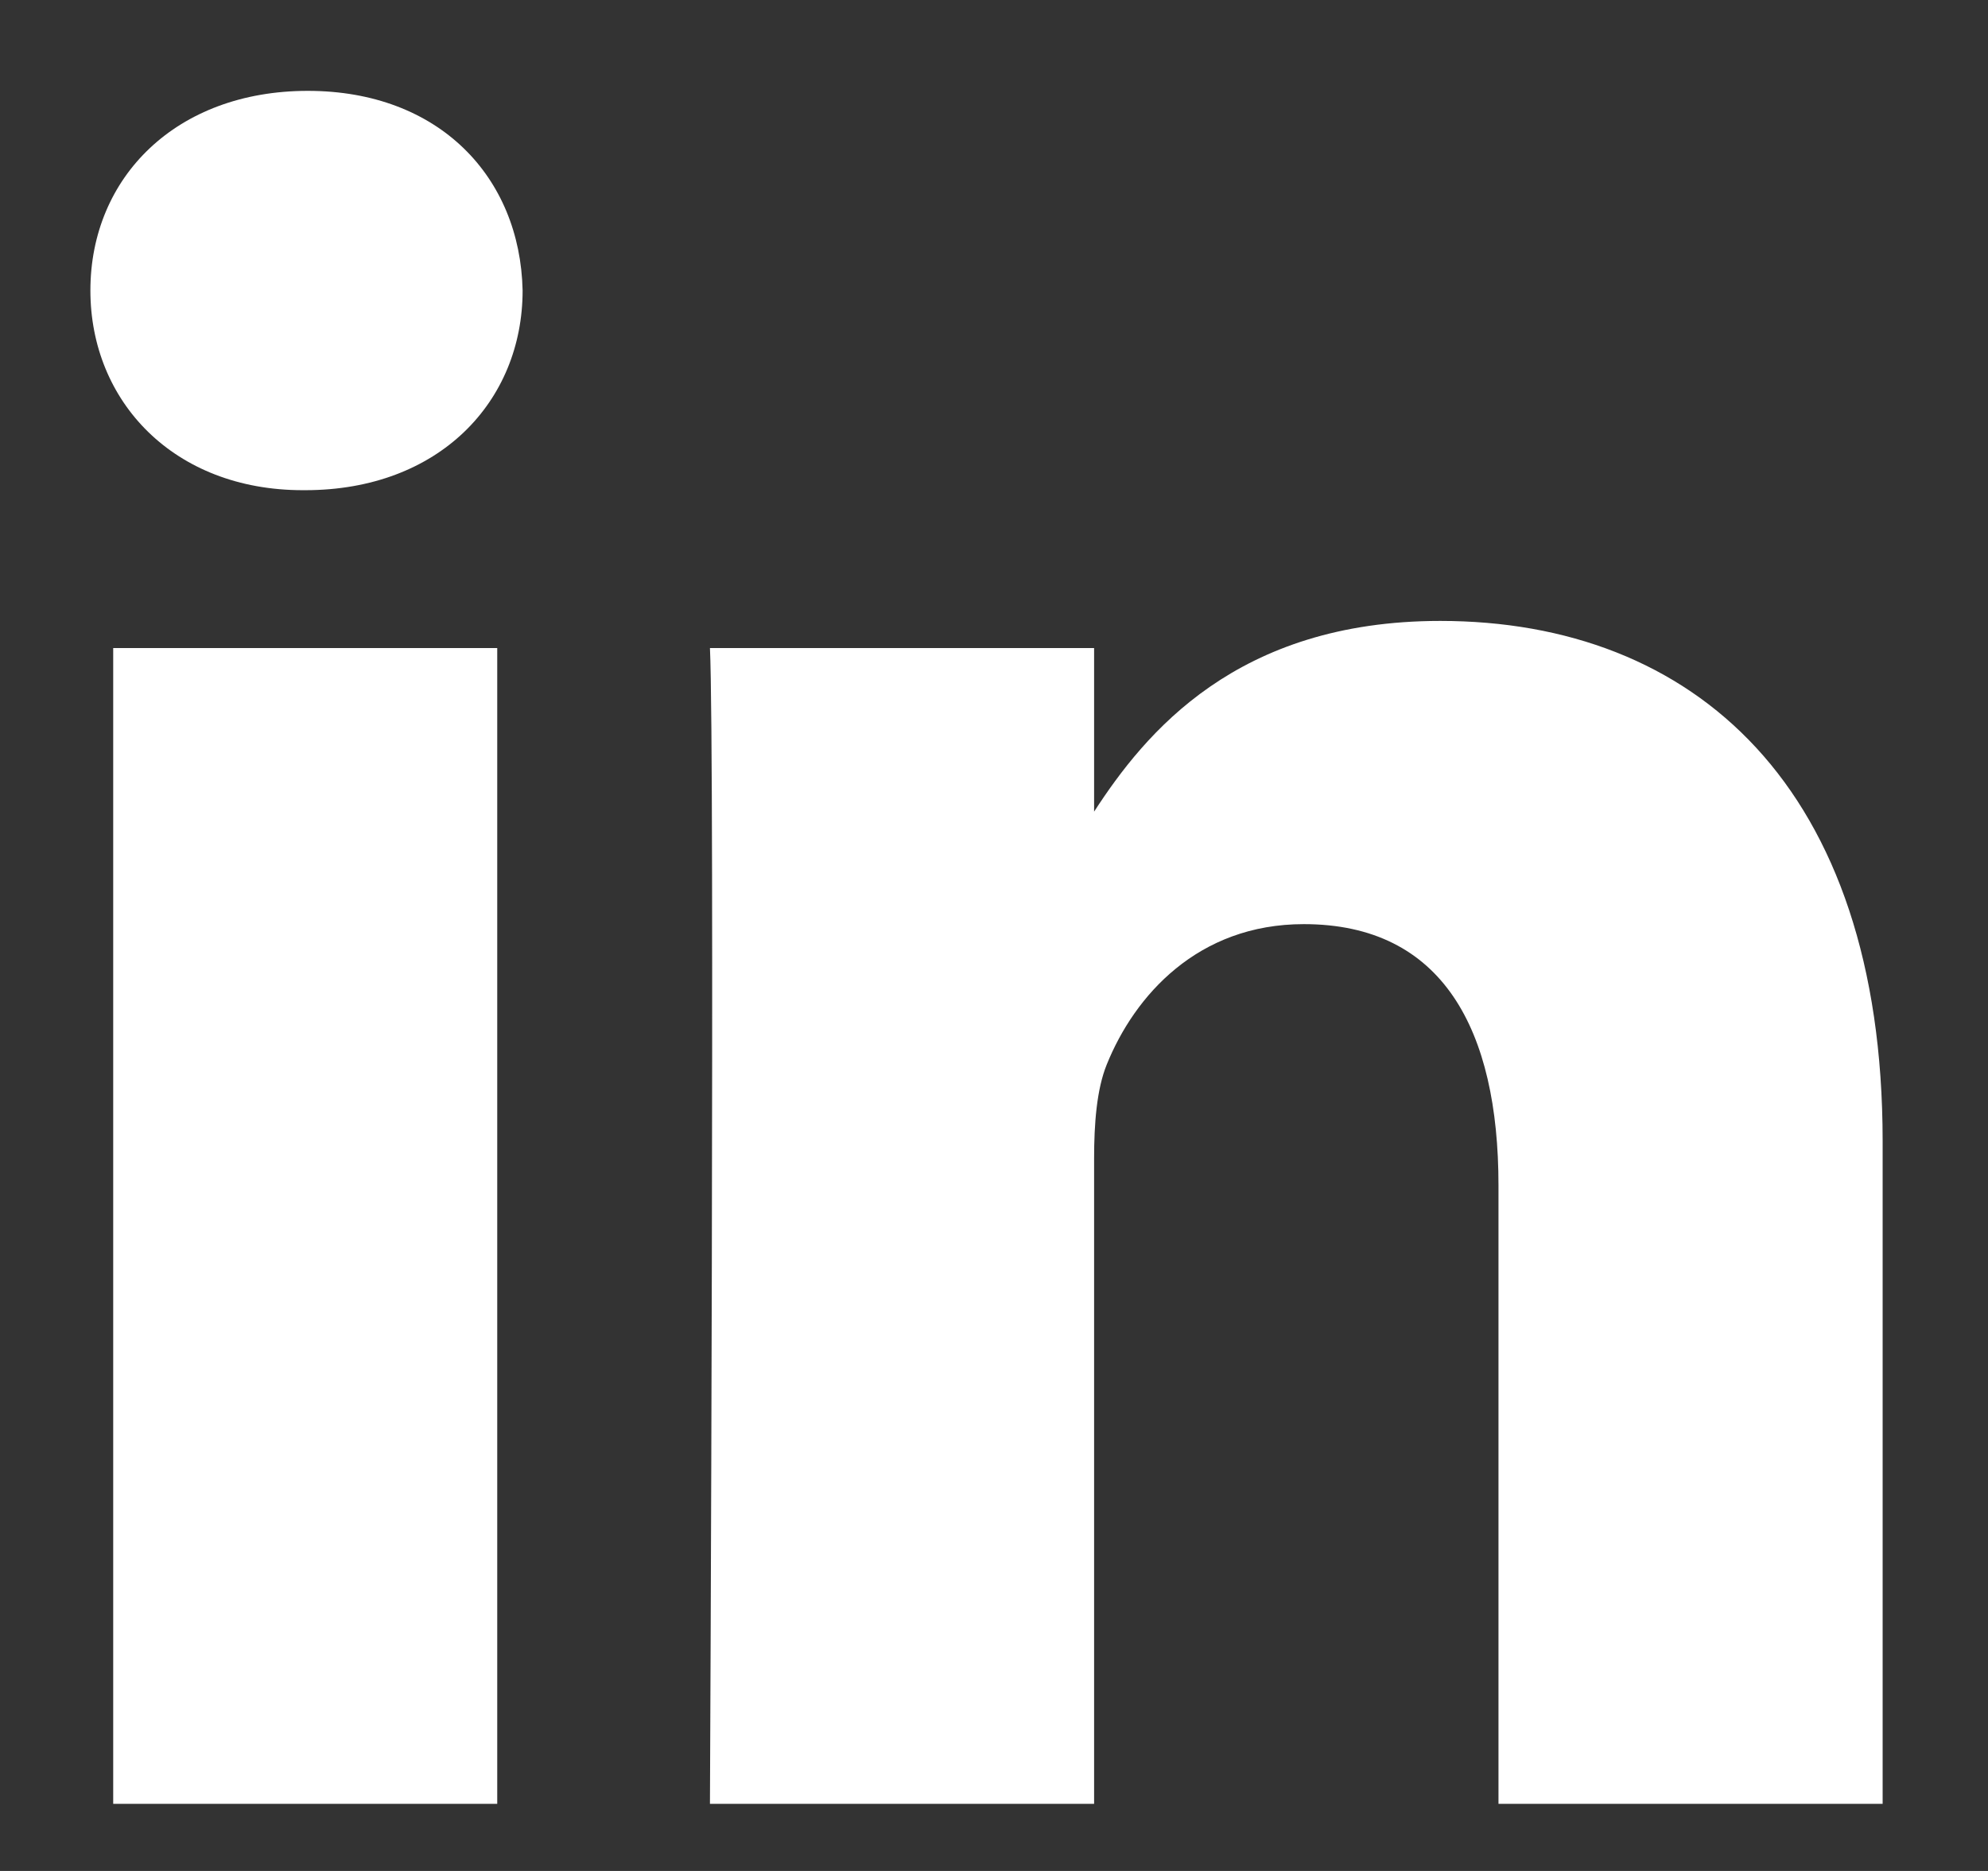 <svg width="17" height="16" viewBox="0 0 17 16" fill="none" xmlns="http://www.w3.org/2000/svg">
<rect x="0" y="0" width="17" height="16" fill="#333333" stroke="none"/>
<path d="M0.968 5.542H4.252V15.426H0.968V5.542ZM2.632 0.777C1.508 0.777 0.773 1.515 0.773 2.484C0.773 3.433 1.486 4.192 2.589 4.192H2.61C3.756 4.192 4.469 3.433 4.469 2.484C4.448 1.515 3.756 0.777 2.632 0.777ZM12.316 5.31C10.573 5.31 9.792 6.269 9.356 6.941V5.542H6.071C6.114 6.469 6.071 15.426 6.071 15.426H9.356V9.906C9.356 9.61 9.378 9.316 9.464 9.104C9.702 8.514 10.243 7.903 11.149 7.903C12.339 7.903 12.814 8.809 12.814 10.137V15.426H16.099V9.758C16.099 6.722 14.479 5.31 12.316 5.31Z" fill="white"/>
</svg>
